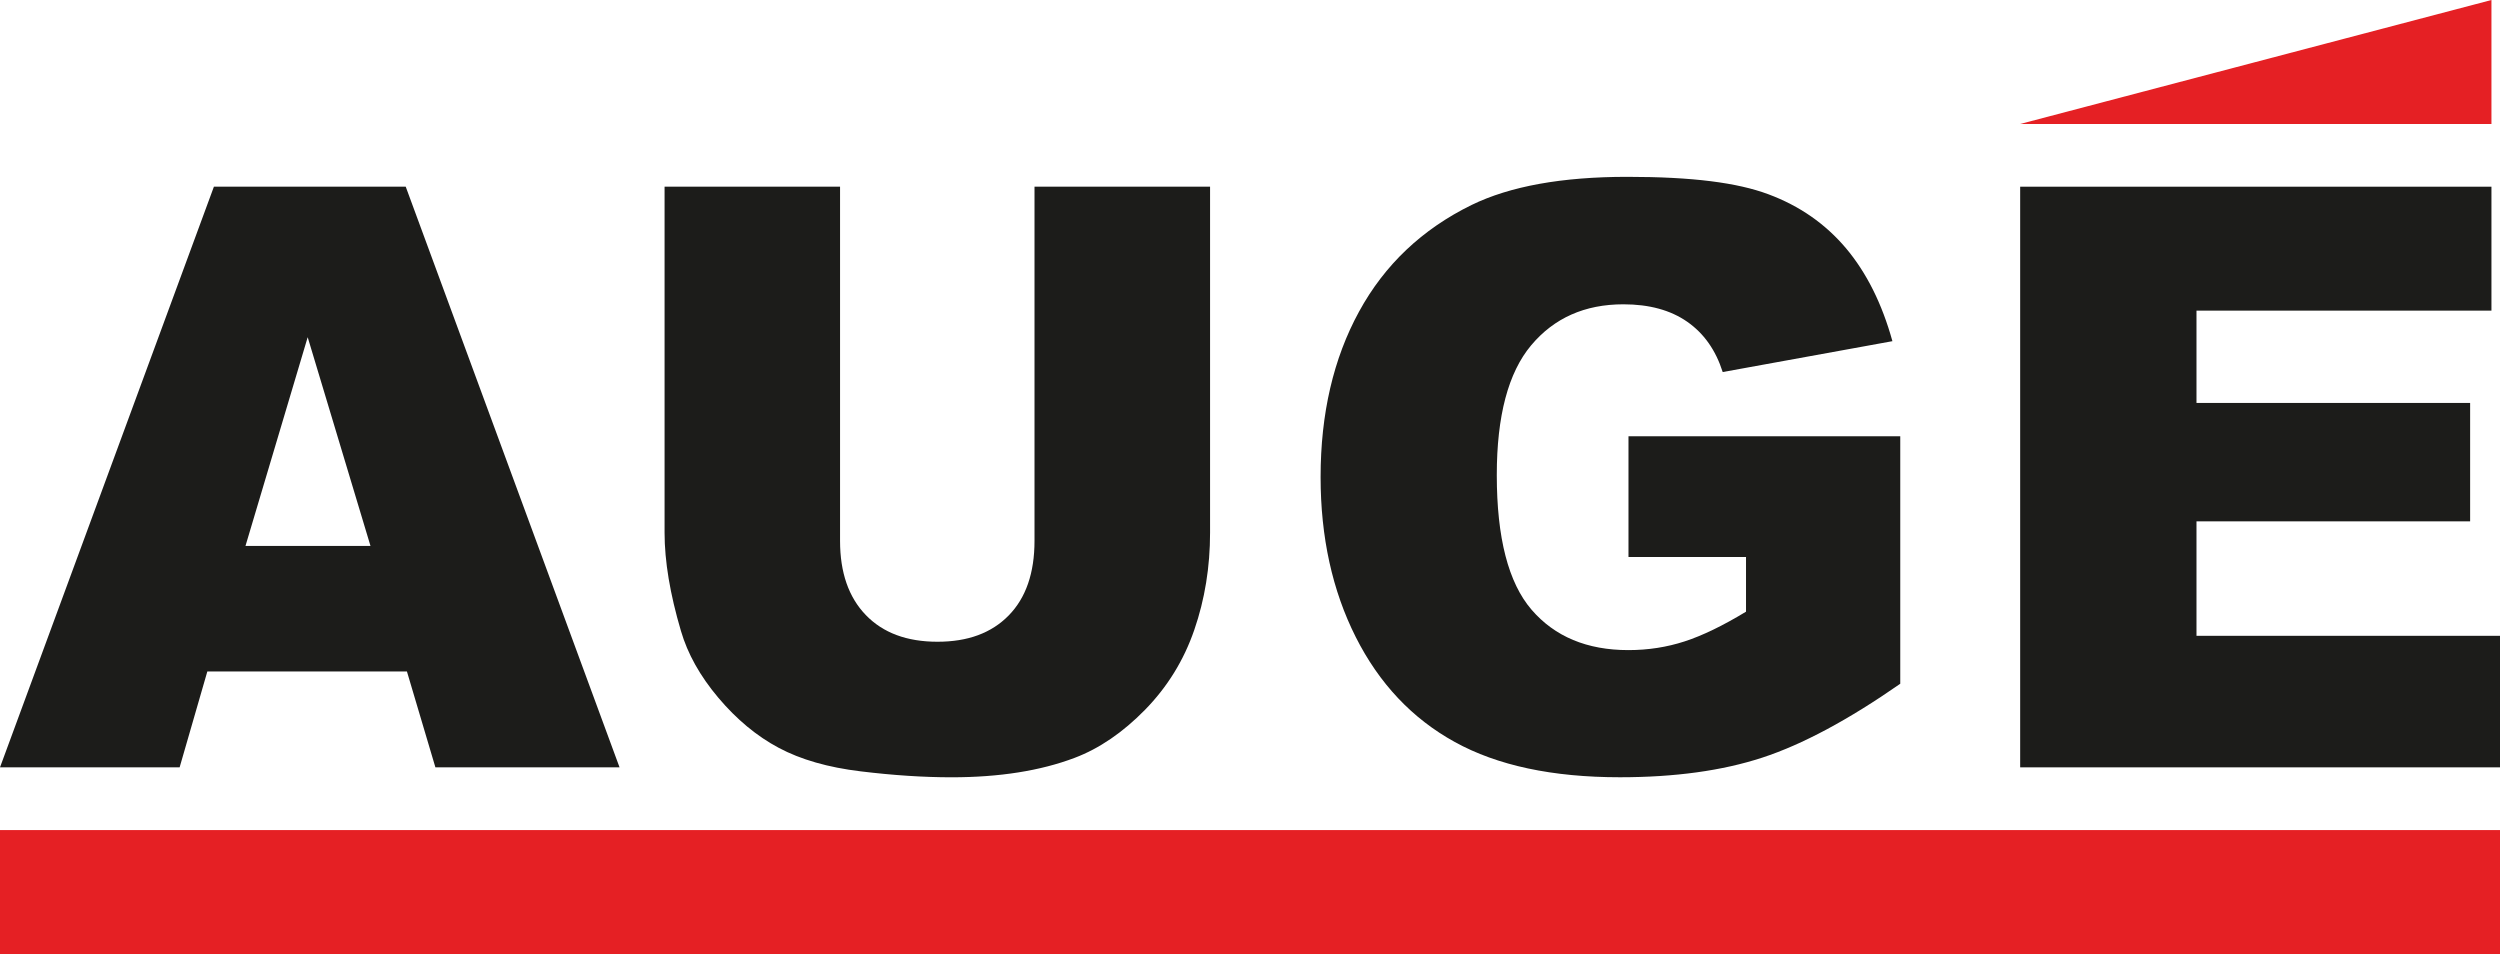 <?xml version="1.0" encoding="UTF-8"?>
<svg id="Ebene_2" data-name="Ebene 2" xmlns="http://www.w3.org/2000/svg" viewBox="0 0 628.56 239.87">
  <defs>
    <style>
      .cls-1 {
        fill: #e52024;
      }

      .cls-1, .cls-2 {
        stroke-width: 0px;
      }

      .cls-2 {
        fill: #1c1c1a;
      }
    </style>
  </defs>
  <g id="Ebene_1-2" data-name="Ebene 1">
    <g>
      <g>
        <path class="cls-2" d="M102.32,168.82h-50.19l-6.97,24.11H0L53.78,46.94h48.23l53.76,145.99h-46.3l-7.16-24.11ZM93.15,137.26l-15.79-52.48-15.64,52.48h31.43Z"/>
        <path class="cls-2" d="M260.12,46.94h44.12v86.98c0,8.62-1.32,16.77-3.96,24.43-2.63,7.66-6.77,14.36-12.39,20.11-5.63,5.74-11.54,9.76-17.72,12.09-8.59,3.25-18.9,4.88-30.95,4.88-6.95,0-14.56-.49-22.79-1.49-8.23-.99-15.11-2.97-20.64-5.92-5.54-2.95-10.59-7.15-15.18-12.59-4.59-5.44-7.73-11.05-9.41-16.82-2.74-9.28-4.11-17.51-4.11-24.67V46.94h44.12v89.05c0,7.96,2.16,14.18,6.48,18.65,4.32,4.48,10.33,6.71,18.01,6.71s13.58-2.2,17.91-6.61c4.32-4.41,6.49-10.67,6.49-18.75V46.94Z"/>
        <path class="cls-2" d="M409.44,140.05v-30.37h68.33v62.23c-13.07,9.1-24.64,15.29-34.7,18.58-10.05,3.29-21.98,4.93-35.77,4.93-16.99,0-30.83-2.95-41.54-8.87-10.71-5.9-19-14.7-24.89-26.38-5.89-11.69-8.84-25.1-8.84-40.23,0-15.93,3.22-29.79,9.66-41.58,6.43-11.79,15.87-20.73,28.31-26.83,9.7-4.72,22.74-7.07,39.13-7.07s27.66,1.46,35.48,4.38c7.85,2.92,14.35,7.45,19.53,13.59,5.16,6.14,9.05,13.93,11.66,23.35l-42.67,7.76c-1.75-5.5-4.72-9.72-8.93-12.65-4.19-2.92-9.55-4.38-16.04-4.38-9.7,0-17.43,3.44-23.19,10.31-5.76,6.87-8.64,17.74-8.64,32.61,0,15.8,2.91,27.09,8.74,33.86,5.83,6.77,13.95,10.16,24.34,10.16,4.95,0,9.67-.73,14.15-2.19,4.49-1.46,9.63-3.95,15.43-7.47v-13.74h-29.58Z"/>
        <path class="cls-2" d="M507.92,46.94h118.49v31.16h-74.16v23.21h68.8v29.77h-68.8v28.78h76.31v33.07h-120.64V46.94Z"/>
      </g>
      <polygon class="cls-1" points="626.41 0 626.41 31.17 507.92 31.17 626.41 0"/>
      <rect class="cls-1" y="208.7" width="628.56" height="31.17"/>
    </g>
  </g>
</svg>